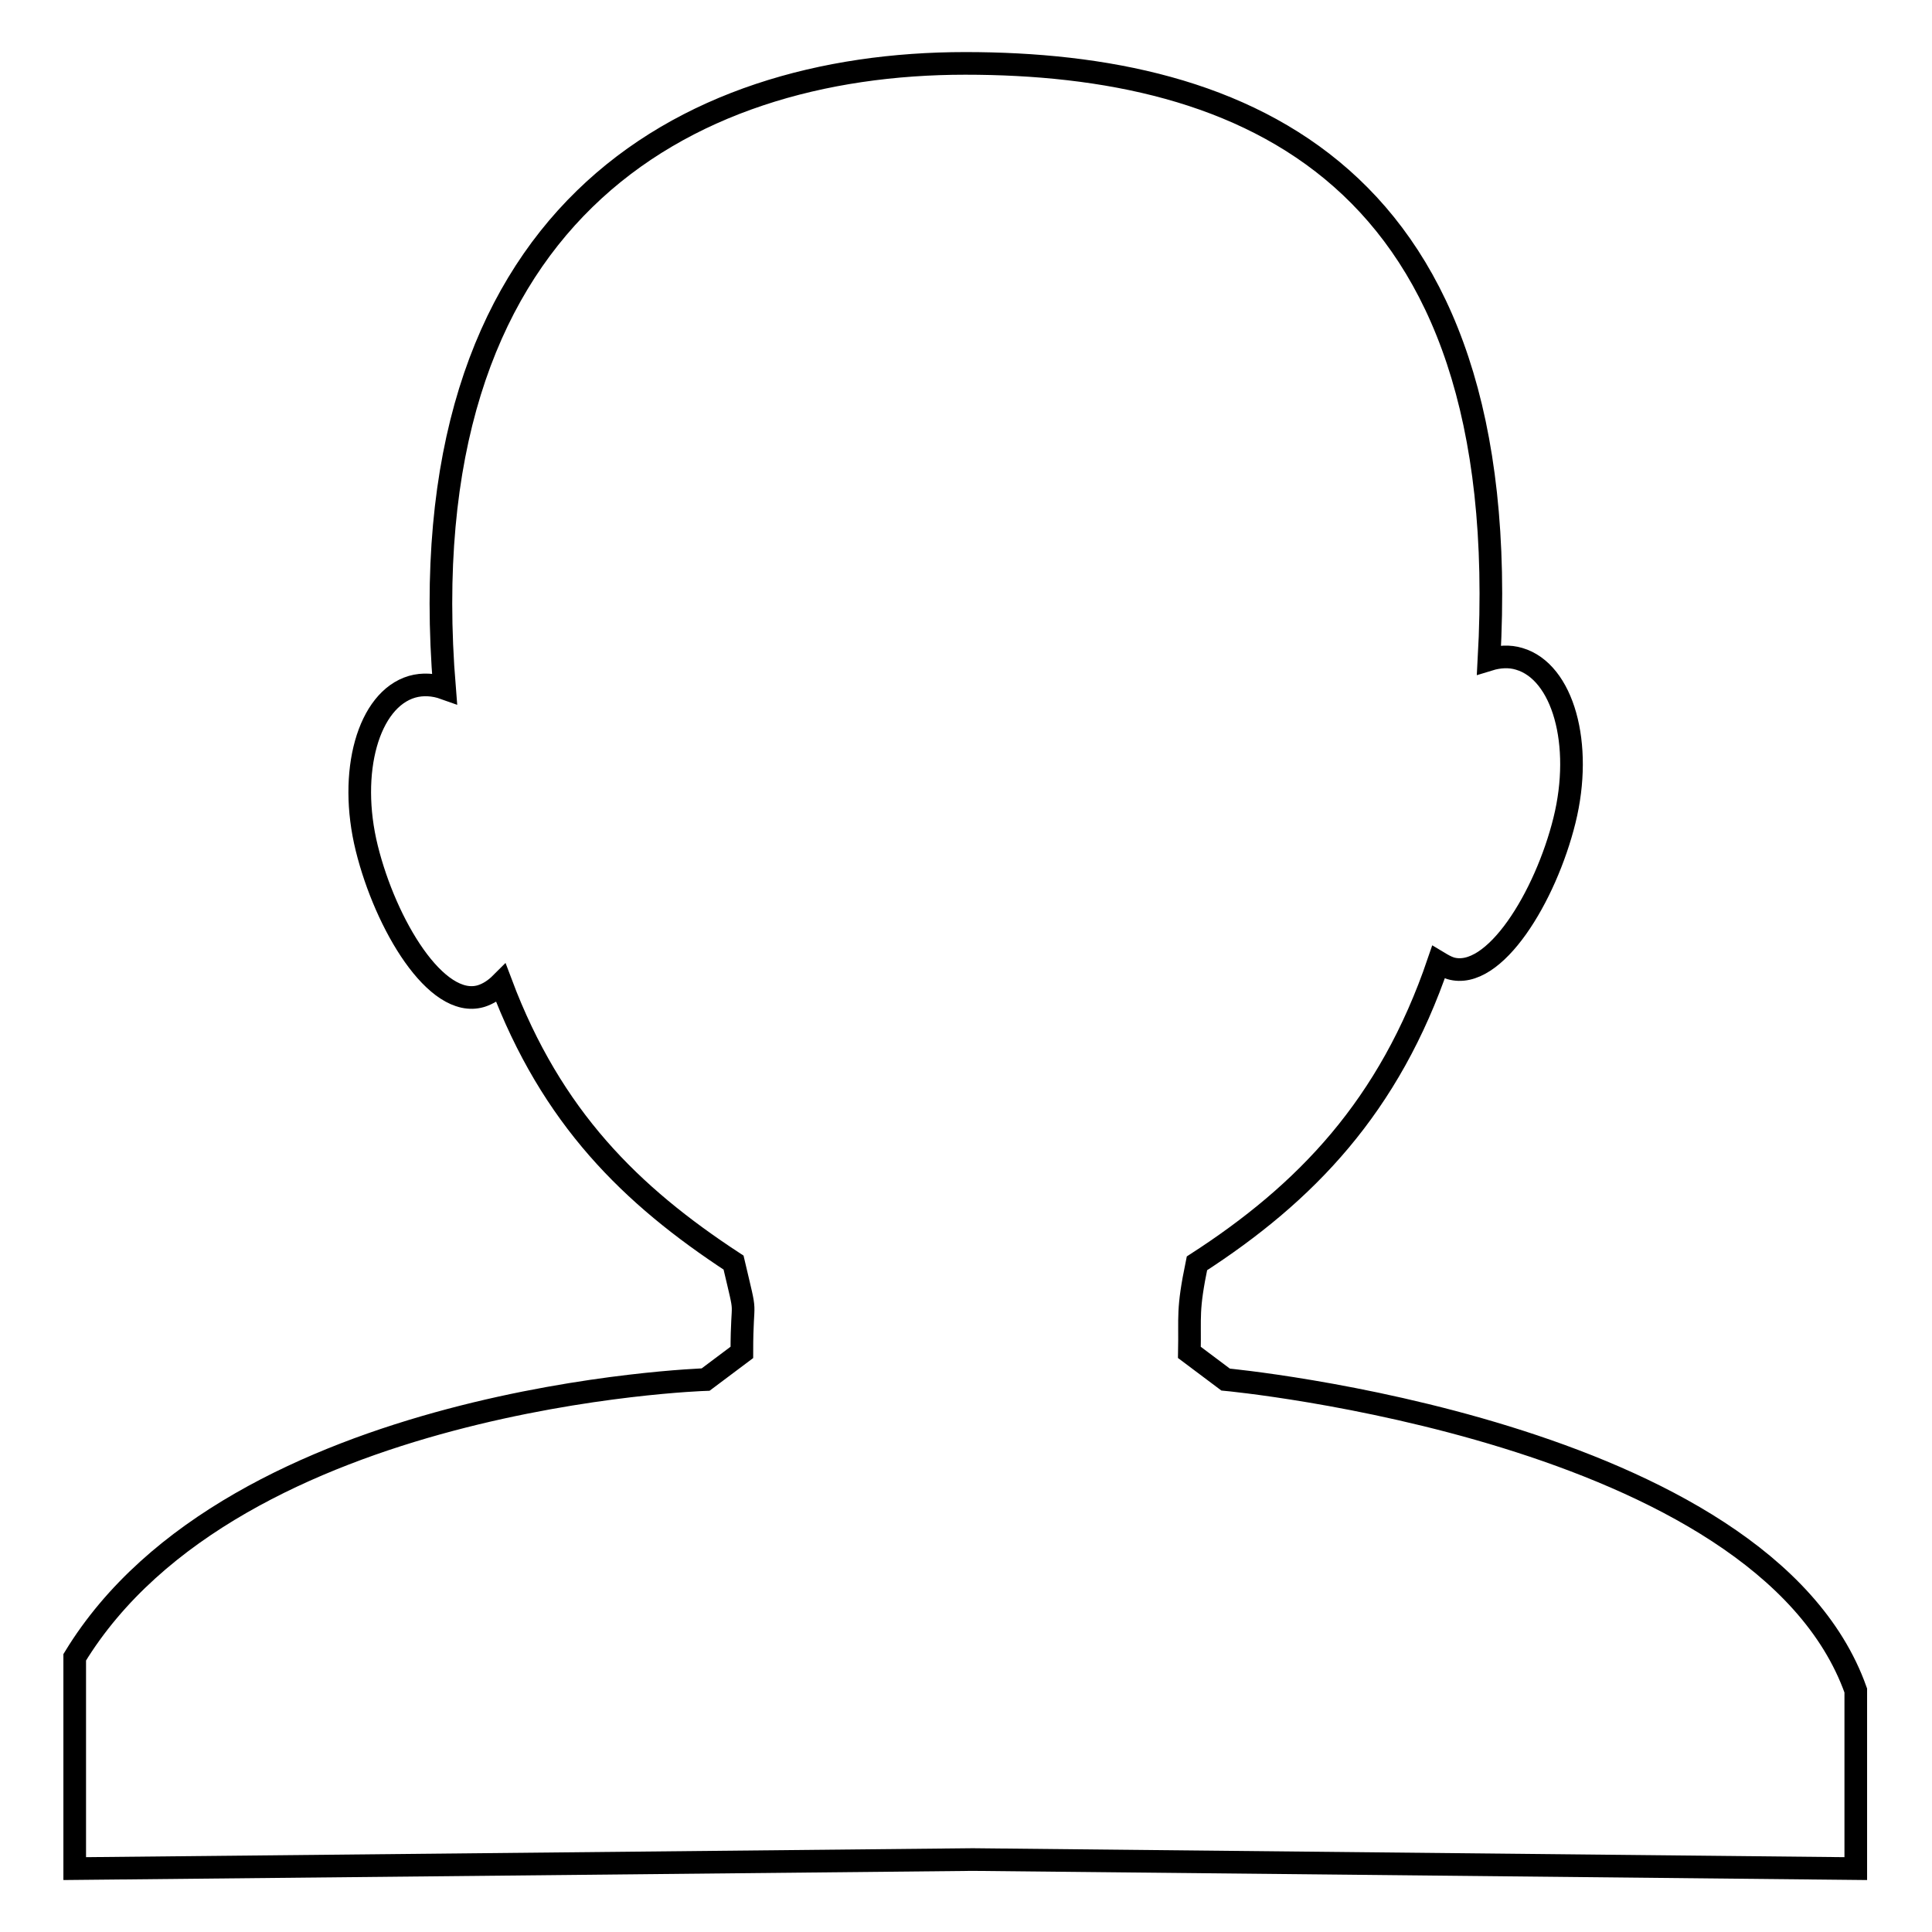 <?xml version="1.0" encoding="utf-8"?>
<!-- Svg Vector Icons : http://www.onlinewebfonts.com/icon -->
<!DOCTYPE svg PUBLIC "-//W3C//DTD SVG 1.1//EN" "http://www.w3.org/Graphics/SVG/1.1/DTD/svg11.dtd">
<svg version="1.1" xmlns="http://www.w3.org/2000/svg" xmlns:xlink="http://www.w3.org/1999/xlink" x="0px" y="0px" viewBox="0 0 256 256" enable-background="new 0 0 256 256" xml:space="preserve">
<g><g><path stroke-width="3" fill-opacity="0" stroke="#000000"  d="M162.4,182.8l-4.8-3.6c0.1-4.9-0.3-5.5,1-11.8c14.4-9.3,25.5-20.8,32-39.9c0.5,0.3,1,0.6,1.6,0.8c5.8,1.7,12.6-9.5,15.1-19.6c2.5-10.1-0.2-19.7-6-21.4c-1.3-0.4-2.7-0.3-4,0.1c3.6-64.7-32.6-79-69.4-79c-37.4,0-74.1,20.3-69,82.8c-1.4-0.5-2.9-0.6-4.3-0.2c-5.8,1.7-8.5,11.3-6,21.4c2.5,10.1,9.2,21.3,15.1,19.6c1-0.3,1.9-0.9,2.7-1.7c6.7,17.8,17.2,28.1,30.8,37c1.9,8.1,1.1,3.8,1.1,11.9l-4.8,3.6c0,0-62.4,2-83.6,36.8v28l119-1.2l117,1.2v-23.6C233.6,189.4,162.4,182.8,162.4,182.8z"/></g></g>
</svg>